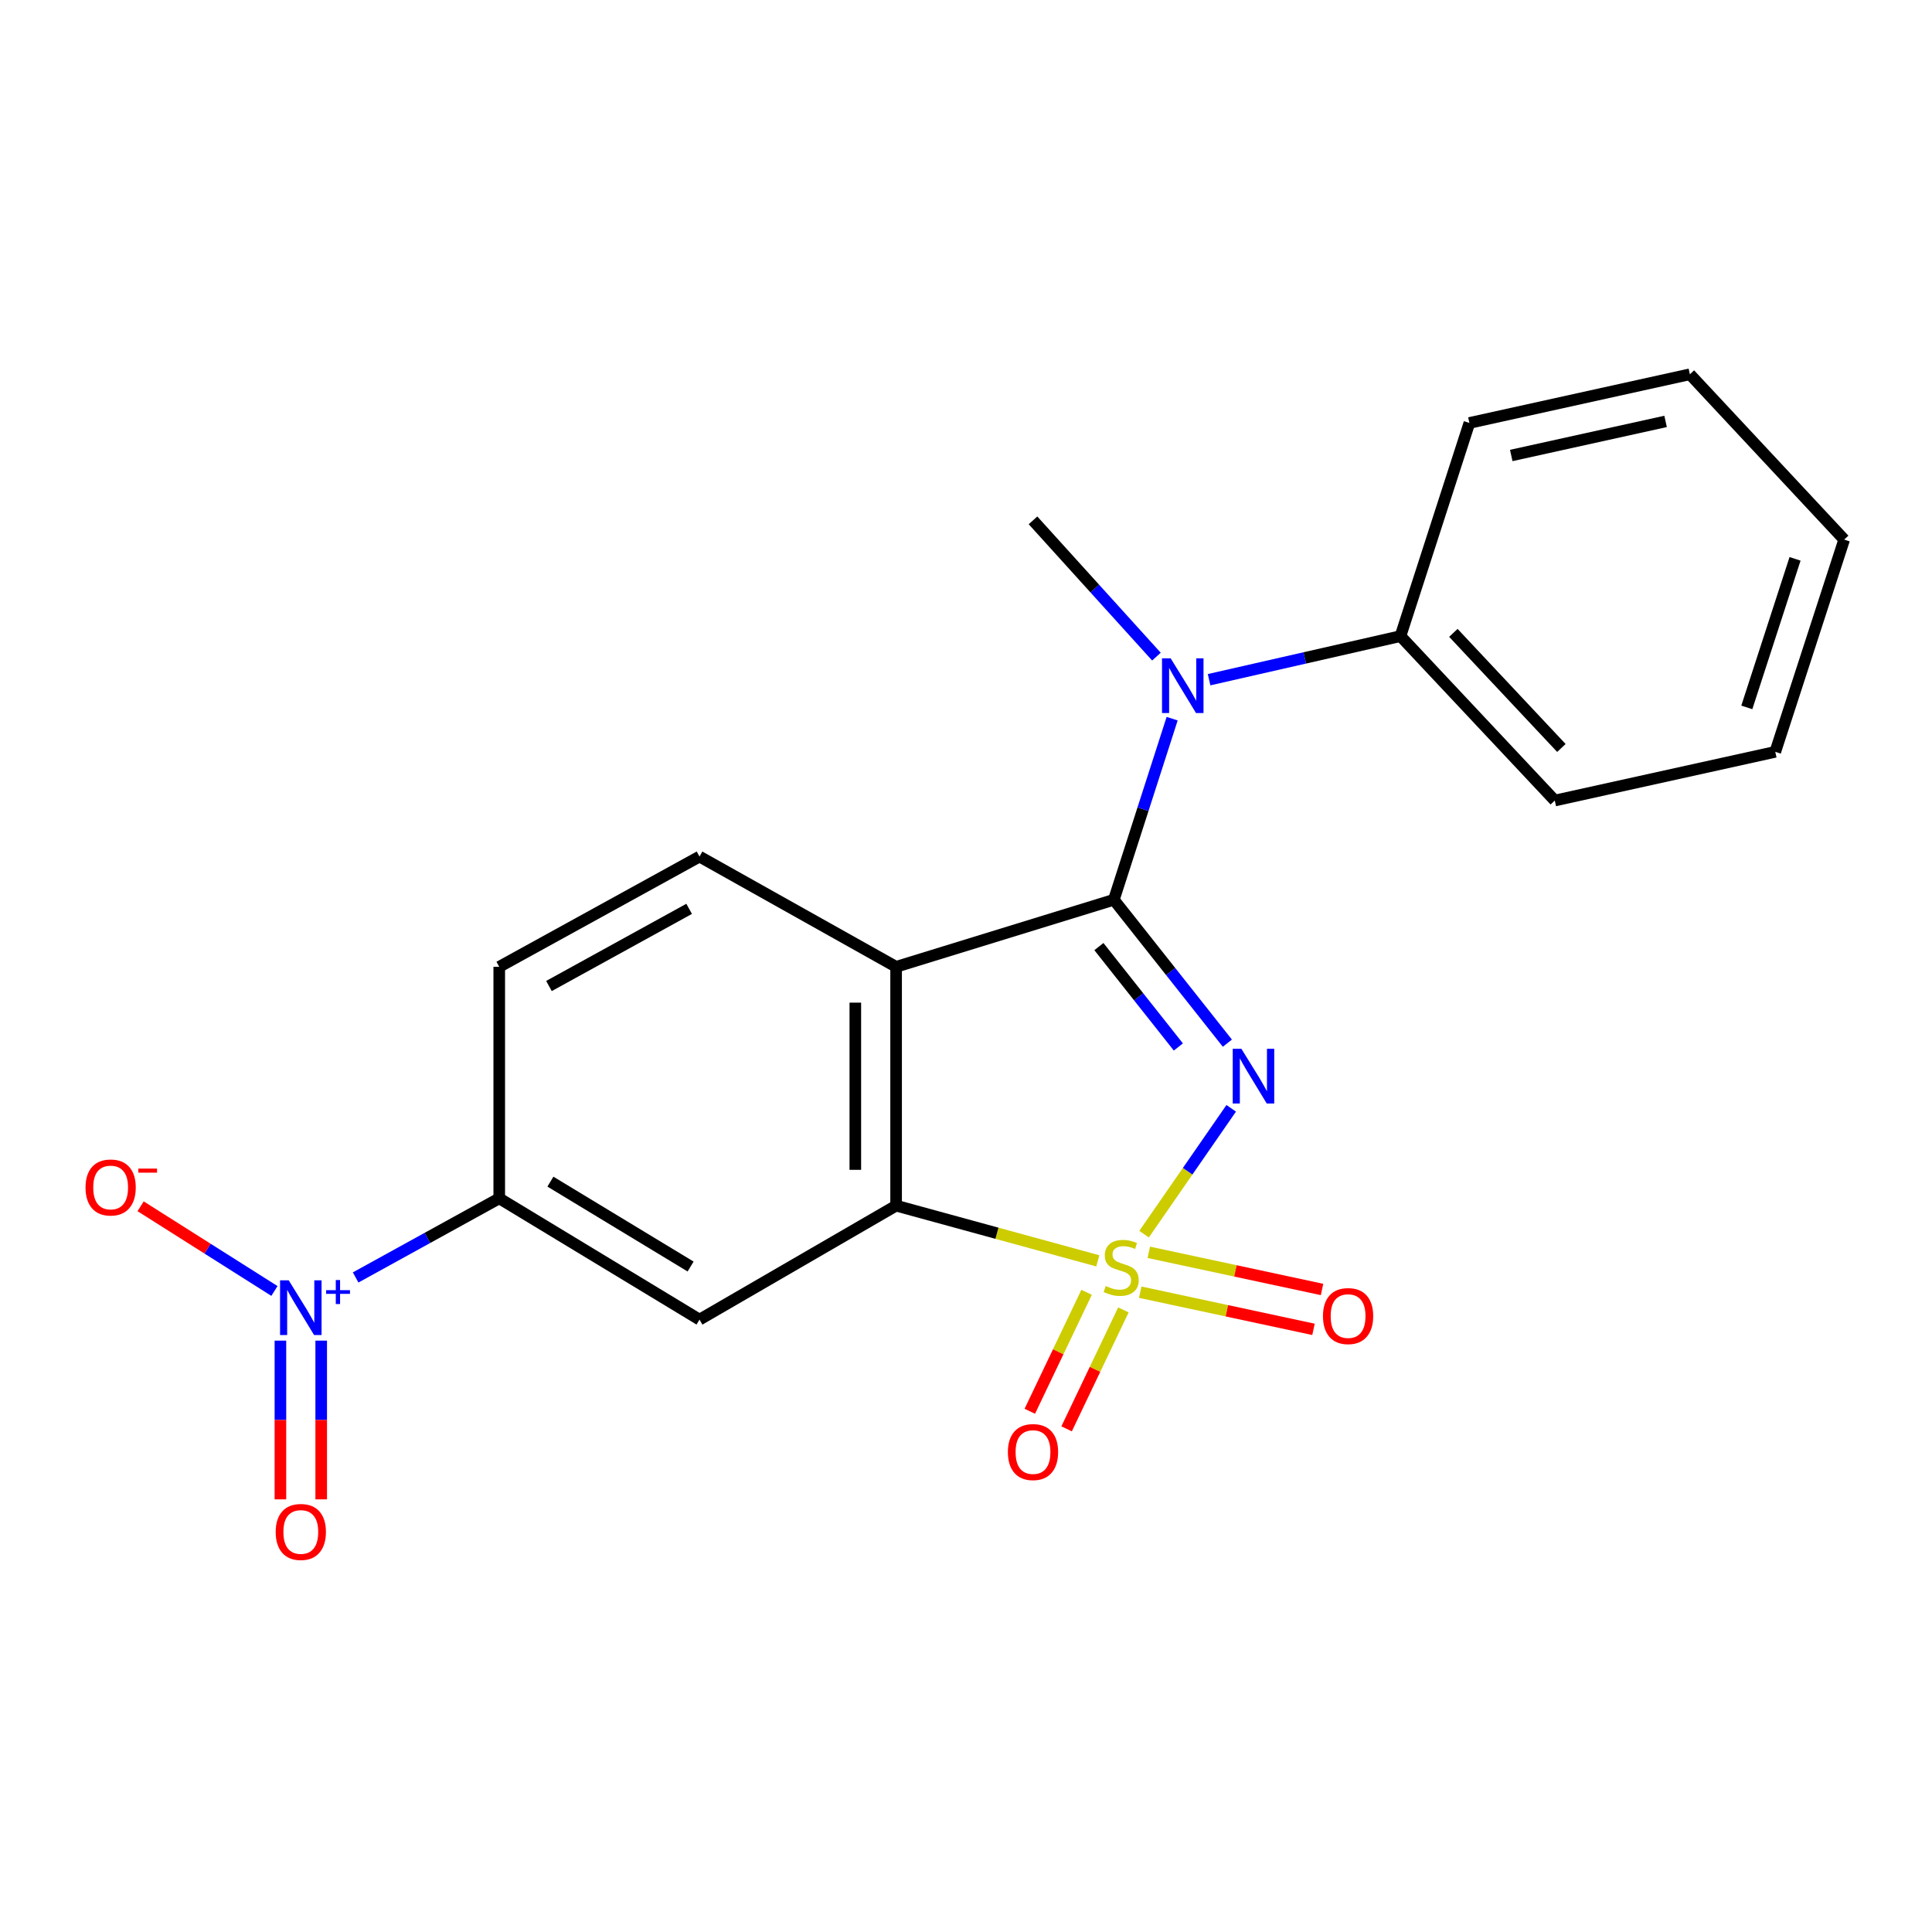 <?xml version='1.0' encoding='iso-8859-1'?>
<svg version='1.1' baseProfile='full'
              xmlns='http://www.w3.org/2000/svg'
                      xmlns:rdkit='http://www.rdkit.org/xml'
                      xmlns:xlink='http://www.w3.org/1999/xlink'
                  xml:space='preserve'
width='1000px' height='1000px' viewBox='0 0 1000 1000'>
<!-- END OF HEADER -->
<rect style='opacity:1.0;fill:#FFFFFF;stroke:none' width='1000' height='1000' x='0' y='0'> </rect>
<path class='bond-0' d='M 592.175,638.796 L 614.724,606.228' style='fill:none;fill-rule:evenodd;stroke:#CCCC00;stroke-width:6px;stroke-linecap:butt;stroke-linejoin:miter;stroke-opacity:1' />
<path class='bond-0' d='M 614.724,606.228 L 637.274,573.661' style='fill:none;fill-rule:evenodd;stroke:#0000FF;stroke-width:6px;stroke-linecap:butt;stroke-linejoin:miter;stroke-opacity:1' />
<path class='bond-3' d='M 568.216,652.612 L 516.021,638.328' style='fill:none;fill-rule:evenodd;stroke:#CCCC00;stroke-width:6px;stroke-linecap:butt;stroke-linejoin:miter;stroke-opacity:1' />
<path class='bond-3' d='M 516.021,638.328 L 463.825,624.044' style='fill:none;fill-rule:evenodd;stroke:#000000;stroke-width:6px;stroke-linecap:butt;stroke-linejoin:miter;stroke-opacity:1' />
<path class='bond-8' d='M 590.185,668.836 L 635.022,678.454' style='fill:none;fill-rule:evenodd;stroke:#CCCC00;stroke-width:6px;stroke-linecap:butt;stroke-linejoin:miter;stroke-opacity:1' />
<path class='bond-8' d='M 635.022,678.454 L 679.859,688.071' style='fill:none;fill-rule:evenodd;stroke:#FF0000;stroke-width:6px;stroke-linecap:butt;stroke-linejoin:miter;stroke-opacity:1' />
<path class='bond-8' d='M 594.612,648.194 L 639.45,657.812' style='fill:none;fill-rule:evenodd;stroke:#CCCC00;stroke-width:6px;stroke-linecap:butt;stroke-linejoin:miter;stroke-opacity:1' />
<path class='bond-8' d='M 639.45,657.812 L 684.287,667.429' style='fill:none;fill-rule:evenodd;stroke:#FF0000;stroke-width:6px;stroke-linecap:butt;stroke-linejoin:miter;stroke-opacity:1' />
<path class='bond-9' d='M 562.42,668.903 L 547.722,699.687' style='fill:none;fill-rule:evenodd;stroke:#CCCC00;stroke-width:6px;stroke-linecap:butt;stroke-linejoin:miter;stroke-opacity:1' />
<path class='bond-9' d='M 547.722,699.687 L 533.023,730.47' style='fill:none;fill-rule:evenodd;stroke:#FF0000;stroke-width:6px;stroke-linecap:butt;stroke-linejoin:miter;stroke-opacity:1' />
<path class='bond-9' d='M 581.472,677.999 L 566.773,708.783' style='fill:none;fill-rule:evenodd;stroke:#CCCC00;stroke-width:6px;stroke-linecap:butt;stroke-linejoin:miter;stroke-opacity:1' />
<path class='bond-9' d='M 566.773,708.783 L 552.074,739.567' style='fill:none;fill-rule:evenodd;stroke:#FF0000;stroke-width:6px;stroke-linecap:butt;stroke-linejoin:miter;stroke-opacity:1' />
<path class='bond-1' d='M 635.286,539.943 L 605.906,502.831' style='fill:none;fill-rule:evenodd;stroke:#0000FF;stroke-width:6px;stroke-linecap:butt;stroke-linejoin:miter;stroke-opacity:1' />
<path class='bond-1' d='M 605.906,502.831 L 576.527,465.718' style='fill:none;fill-rule:evenodd;stroke:#000000;stroke-width:6px;stroke-linecap:butt;stroke-linejoin:miter;stroke-opacity:1' />
<path class='bond-1' d='M 609.919,541.913 L 589.354,515.934' style='fill:none;fill-rule:evenodd;stroke:#0000FF;stroke-width:6px;stroke-linecap:butt;stroke-linejoin:miter;stroke-opacity:1' />
<path class='bond-1' d='M 589.354,515.934 L 568.788,489.955' style='fill:none;fill-rule:evenodd;stroke:#000000;stroke-width:6px;stroke-linecap:butt;stroke-linejoin:miter;stroke-opacity:1' />
<path class='bond-5' d='M 576.527,465.718 L 591.613,418.852' style='fill:none;fill-rule:evenodd;stroke:#000000;stroke-width:6px;stroke-linecap:butt;stroke-linejoin:miter;stroke-opacity:1' />
<path class='bond-5' d='M 591.613,418.852 L 606.699,371.986' style='fill:none;fill-rule:evenodd;stroke:#0000FF;stroke-width:6px;stroke-linecap:butt;stroke-linejoin:miter;stroke-opacity:1' />
<path class='bond-21' d='M 576.527,465.718 L 463.825,500.423' style='fill:none;fill-rule:evenodd;stroke:#000000;stroke-width:6px;stroke-linecap:butt;stroke-linejoin:miter;stroke-opacity:1' />
<path class='bond-2' d='M 463.825,500.423 L 463.825,624.044' style='fill:none;fill-rule:evenodd;stroke:#000000;stroke-width:6px;stroke-linecap:butt;stroke-linejoin:miter;stroke-opacity:1' />
<path class='bond-2' d='M 442.713,518.966 L 442.713,605.501' style='fill:none;fill-rule:evenodd;stroke:#000000;stroke-width:6px;stroke-linecap:butt;stroke-linejoin:miter;stroke-opacity:1' />
<path class='bond-10' d='M 463.825,500.423 L 362.066,443.363' style='fill:none;fill-rule:evenodd;stroke:#000000;stroke-width:6px;stroke-linecap:butt;stroke-linejoin:miter;stroke-opacity:1' />
<path class='bond-6' d='M 463.825,624.044 L 362.066,683.028' style='fill:none;fill-rule:evenodd;stroke:#000000;stroke-width:6px;stroke-linecap:butt;stroke-linejoin:miter;stroke-opacity:1' />
<path class='bond-4' d='M 184.075,661.212 L 221.241,640.734' style='fill:none;fill-rule:evenodd;stroke:#0000FF;stroke-width:6px;stroke-linecap:butt;stroke-linejoin:miter;stroke-opacity:1' />
<path class='bond-4' d='M 221.241,640.734 L 258.408,620.256' style='fill:none;fill-rule:evenodd;stroke:#000000;stroke-width:6px;stroke-linecap:butt;stroke-linejoin:miter;stroke-opacity:1' />
<path class='bond-11' d='M 142.047,668.207 L 107.413,646.289' style='fill:none;fill-rule:evenodd;stroke:#0000FF;stroke-width:6px;stroke-linecap:butt;stroke-linejoin:miter;stroke-opacity:1' />
<path class='bond-11' d='M 107.413,646.289 L 72.779,624.37' style='fill:none;fill-rule:evenodd;stroke:#FF0000;stroke-width:6px;stroke-linecap:butt;stroke-linejoin:miter;stroke-opacity:1' />
<path class='bond-12' d='M 145.143,693.908 L 145.143,734.985' style='fill:none;fill-rule:evenodd;stroke:#0000FF;stroke-width:6px;stroke-linecap:butt;stroke-linejoin:miter;stroke-opacity:1' />
<path class='bond-12' d='M 145.143,734.985 L 145.143,776.063' style='fill:none;fill-rule:evenodd;stroke:#FF0000;stroke-width:6px;stroke-linecap:butt;stroke-linejoin:miter;stroke-opacity:1' />
<path class='bond-12' d='M 166.255,693.908 L 166.255,734.985' style='fill:none;fill-rule:evenodd;stroke:#0000FF;stroke-width:6px;stroke-linecap:butt;stroke-linejoin:miter;stroke-opacity:1' />
<path class='bond-12' d='M 166.255,734.985 L 166.255,776.063' style='fill:none;fill-rule:evenodd;stroke:#FF0000;stroke-width:6px;stroke-linecap:butt;stroke-linejoin:miter;stroke-opacity:1' />
<path class='bond-14' d='M 625.824,351.812 L 675.354,340.533' style='fill:none;fill-rule:evenodd;stroke:#0000FF;stroke-width:6px;stroke-linecap:butt;stroke-linejoin:miter;stroke-opacity:1' />
<path class='bond-14' d='M 675.354,340.533 L 724.884,329.253' style='fill:none;fill-rule:evenodd;stroke:#000000;stroke-width:6px;stroke-linecap:butt;stroke-linejoin:miter;stroke-opacity:1' />
<path class='bond-15' d='M 598.567,339.871 L 566.623,304.601' style='fill:none;fill-rule:evenodd;stroke:#0000FF;stroke-width:6px;stroke-linecap:butt;stroke-linejoin:miter;stroke-opacity:1' />
<path class='bond-15' d='M 566.623,304.601 L 534.679,269.331' style='fill:none;fill-rule:evenodd;stroke:#000000;stroke-width:6px;stroke-linecap:butt;stroke-linejoin:miter;stroke-opacity:1' />
<path class='bond-7' d='M 362.066,683.028 L 258.408,620.256' style='fill:none;fill-rule:evenodd;stroke:#000000;stroke-width:6px;stroke-linecap:butt;stroke-linejoin:miter;stroke-opacity:1' />
<path class='bond-7' d='M 357.453,655.554 L 284.892,611.613' style='fill:none;fill-rule:evenodd;stroke:#000000;stroke-width:6px;stroke-linecap:butt;stroke-linejoin:miter;stroke-opacity:1' />
<path class='bond-13' d='M 258.408,620.256 L 258.408,500.423' style='fill:none;fill-rule:evenodd;stroke:#000000;stroke-width:6px;stroke-linecap:butt;stroke-linejoin:miter;stroke-opacity:1' />
<path class='bond-22' d='M 362.066,443.363 L 258.408,500.423' style='fill:none;fill-rule:evenodd;stroke:#000000;stroke-width:6px;stroke-linecap:butt;stroke-linejoin:miter;stroke-opacity:1' />
<path class='bond-22' d='M 356.698,470.417 L 284.137,510.359' style='fill:none;fill-rule:evenodd;stroke:#000000;stroke-width:6px;stroke-linecap:butt;stroke-linejoin:miter;stroke-opacity:1' />
<path class='bond-16' d='M 724.884,329.253 L 804.757,414.357' style='fill:none;fill-rule:evenodd;stroke:#000000;stroke-width:6px;stroke-linecap:butt;stroke-linejoin:miter;stroke-opacity:1' />
<path class='bond-16' d='M 752.259,327.571 L 808.17,387.144' style='fill:none;fill-rule:evenodd;stroke:#000000;stroke-width:6px;stroke-linecap:butt;stroke-linejoin:miter;stroke-opacity:1' />
<path class='bond-17' d='M 724.884,329.253 L 760.552,218.921' style='fill:none;fill-rule:evenodd;stroke:#000000;stroke-width:6px;stroke-linecap:butt;stroke-linejoin:miter;stroke-opacity:1' />
<path class='bond-18' d='M 804.757,414.357 L 918.878,389.152' style='fill:none;fill-rule:evenodd;stroke:#000000;stroke-width:6px;stroke-linecap:butt;stroke-linejoin:miter;stroke-opacity:1' />
<path class='bond-19' d='M 760.552,218.921 L 874.673,193.727' style='fill:none;fill-rule:evenodd;stroke:#000000;stroke-width:6px;stroke-linecap:butt;stroke-linejoin:miter;stroke-opacity:1' />
<path class='bond-19' d='M 782.221,235.757 L 862.105,218.122' style='fill:none;fill-rule:evenodd;stroke:#000000;stroke-width:6px;stroke-linecap:butt;stroke-linejoin:miter;stroke-opacity:1' />
<path class='bond-23' d='M 918.878,389.152 L 954.545,279.301' style='fill:none;fill-rule:evenodd;stroke:#000000;stroke-width:6px;stroke-linecap:butt;stroke-linejoin:miter;stroke-opacity:1' />
<path class='bond-23' d='M 904.148,366.155 L 929.115,289.259' style='fill:none;fill-rule:evenodd;stroke:#000000;stroke-width:6px;stroke-linecap:butt;stroke-linejoin:miter;stroke-opacity:1' />
<path class='bond-20' d='M 874.673,193.727 L 954.545,279.301' style='fill:none;fill-rule:evenodd;stroke:#000000;stroke-width:6px;stroke-linecap:butt;stroke-linejoin:miter;stroke-opacity:1' />
<path  class='atom-0' d='M 572.315 665.643
Q 572.635 665.763, 573.955 666.323
Q 575.275 666.883, 576.715 667.243
Q 578.195 667.563, 579.635 667.563
Q 582.315 667.563, 583.875 666.283
Q 585.435 664.963, 585.435 662.683
Q 585.435 661.123, 584.635 660.163
Q 583.875 659.203, 582.675 658.683
Q 581.475 658.163, 579.475 657.563
Q 576.955 656.803, 575.435 656.083
Q 573.955 655.363, 572.875 653.843
Q 571.835 652.323, 571.835 649.763
Q 571.835 646.203, 574.235 644.003
Q 576.675 641.803, 581.475 641.803
Q 584.755 641.803, 588.475 643.363
L 587.555 646.443
Q 584.155 645.043, 581.595 645.043
Q 578.835 645.043, 577.315 646.203
Q 575.795 647.323, 575.835 649.283
Q 575.835 650.803, 576.595 651.723
Q 577.395 652.643, 578.515 653.163
Q 579.675 653.683, 581.595 654.283
Q 584.155 655.083, 585.675 655.883
Q 587.195 656.683, 588.275 658.323
Q 589.395 659.923, 589.395 662.683
Q 589.395 666.603, 586.755 668.723
Q 584.155 670.803, 579.795 670.803
Q 577.275 670.803, 575.355 670.243
Q 573.475 669.723, 571.235 668.803
L 572.315 665.643
' fill='#CCCC00'/>
<path  class='atom-1' d='M 642.54 542.854
L 651.82 557.854
Q 652.74 559.334, 654.22 562.014
Q 655.7 564.694, 655.78 564.854
L 655.78 542.854
L 659.54 542.854
L 659.54 571.174
L 655.66 571.174
L 645.7 554.774
Q 644.54 552.854, 643.3 550.654
Q 642.1 548.454, 641.74 547.774
L 641.74 571.174
L 638.06 571.174
L 638.06 542.854
L 642.54 542.854
' fill='#0000FF'/>
<path  class='atom-5' d='M 149.439 662.687
L 158.719 677.687
Q 159.639 679.167, 161.119 681.847
Q 162.599 684.527, 162.679 684.687
L 162.679 662.687
L 166.439 662.687
L 166.439 691.007
L 162.559 691.007
L 152.599 674.607
Q 151.439 672.687, 150.199 670.487
Q 148.999 668.287, 148.639 667.607
L 148.639 691.007
L 144.959 691.007
L 144.959 662.687
L 149.439 662.687
' fill='#0000FF'/>
<path  class='atom-5' d='M 168.815 667.792
L 173.804 667.792
L 173.804 662.539
L 176.022 662.539
L 176.022 667.792
L 181.143 667.792
L 181.143 669.693
L 176.022 669.693
L 176.022 674.973
L 173.804 674.973
L 173.804 669.693
L 168.815 669.693
L 168.815 667.792
' fill='#0000FF'/>
<path  class='atom-6' d='M 605.934 340.756
L 615.214 355.756
Q 616.134 357.236, 617.614 359.916
Q 619.094 362.596, 619.174 362.756
L 619.174 340.756
L 622.934 340.756
L 622.934 369.076
L 619.054 369.076
L 609.094 352.676
Q 607.934 350.756, 606.694 348.556
Q 605.494 346.356, 605.134 345.676
L 605.134 369.076
L 601.454 369.076
L 601.454 340.756
L 605.934 340.756
' fill='#0000FF'/>
<path  class='atom-9' d='M 684.767 681.197
Q 684.767 674.397, 688.127 670.597
Q 691.487 666.797, 697.767 666.797
Q 704.047 666.797, 707.407 670.597
Q 710.767 674.397, 710.767 681.197
Q 710.767 688.077, 707.367 691.997
Q 703.967 695.877, 697.767 695.877
Q 691.527 695.877, 688.127 691.997
Q 684.767 688.117, 684.767 681.197
M 697.767 692.677
Q 702.087 692.677, 704.407 689.797
Q 706.767 686.877, 706.767 681.197
Q 706.767 675.637, 704.407 672.837
Q 702.087 669.997, 697.767 669.997
Q 693.447 669.997, 691.087 672.797
Q 688.767 675.597, 688.767 681.197
Q 688.767 686.917, 691.087 689.797
Q 693.447 692.677, 697.767 692.677
' fill='#FF0000'/>
<path  class='atom-10' d='M 521.679 751.581
Q 521.679 744.781, 525.039 740.981
Q 528.399 737.181, 534.679 737.181
Q 540.959 737.181, 544.319 740.981
Q 547.679 744.781, 547.679 751.581
Q 547.679 758.461, 544.279 762.381
Q 540.879 766.261, 534.679 766.261
Q 528.439 766.261, 525.039 762.381
Q 521.679 758.501, 521.679 751.581
M 534.679 763.061
Q 538.999 763.061, 541.319 760.181
Q 543.679 757.261, 543.679 751.581
Q 543.679 746.021, 541.319 743.221
Q 538.999 740.381, 534.679 740.381
Q 530.359 740.381, 527.999 743.181
Q 525.679 745.981, 525.679 751.581
Q 525.679 757.301, 527.999 760.181
Q 530.359 763.061, 534.679 763.061
' fill='#FF0000'/>
<path  class='atom-12' d='M 44.271 614.636
Q 44.271 607.836, 47.631 604.036
Q 50.991 600.236, 57.271 600.236
Q 63.551 600.236, 66.911 604.036
Q 70.271 607.836, 70.271 614.636
Q 70.271 621.516, 66.871 625.436
Q 63.471 629.316, 57.271 629.316
Q 51.031 629.316, 47.631 625.436
Q 44.271 621.556, 44.271 614.636
M 57.271 626.116
Q 61.591 626.116, 63.911 623.236
Q 66.271 620.316, 66.271 614.636
Q 66.271 609.076, 63.911 606.276
Q 61.591 603.436, 57.271 603.436
Q 52.951 603.436, 50.591 606.236
Q 48.271 609.036, 48.271 614.636
Q 48.271 620.356, 50.591 623.236
Q 52.951 626.116, 57.271 626.116
' fill='#FF0000'/>
<path  class='atom-12' d='M 71.591 604.858
L 81.28 604.858
L 81.28 606.97
L 71.591 606.97
L 71.591 604.858
' fill='#FF0000'/>
<path  class='atom-13' d='M 142.699 792.937
Q 142.699 786.137, 146.059 782.337
Q 149.419 778.537, 155.699 778.537
Q 161.979 778.537, 165.339 782.337
Q 168.699 786.137, 168.699 792.937
Q 168.699 799.817, 165.299 803.737
Q 161.899 807.617, 155.699 807.617
Q 149.459 807.617, 146.059 803.737
Q 142.699 799.857, 142.699 792.937
M 155.699 804.417
Q 160.019 804.417, 162.339 801.537
Q 164.699 798.617, 164.699 792.937
Q 164.699 787.377, 162.339 784.577
Q 160.019 781.737, 155.699 781.737
Q 151.379 781.737, 149.019 784.537
Q 146.699 787.337, 146.699 792.937
Q 146.699 798.657, 149.019 801.537
Q 151.379 804.417, 155.699 804.417
' fill='#FF0000'/>
</svg>
